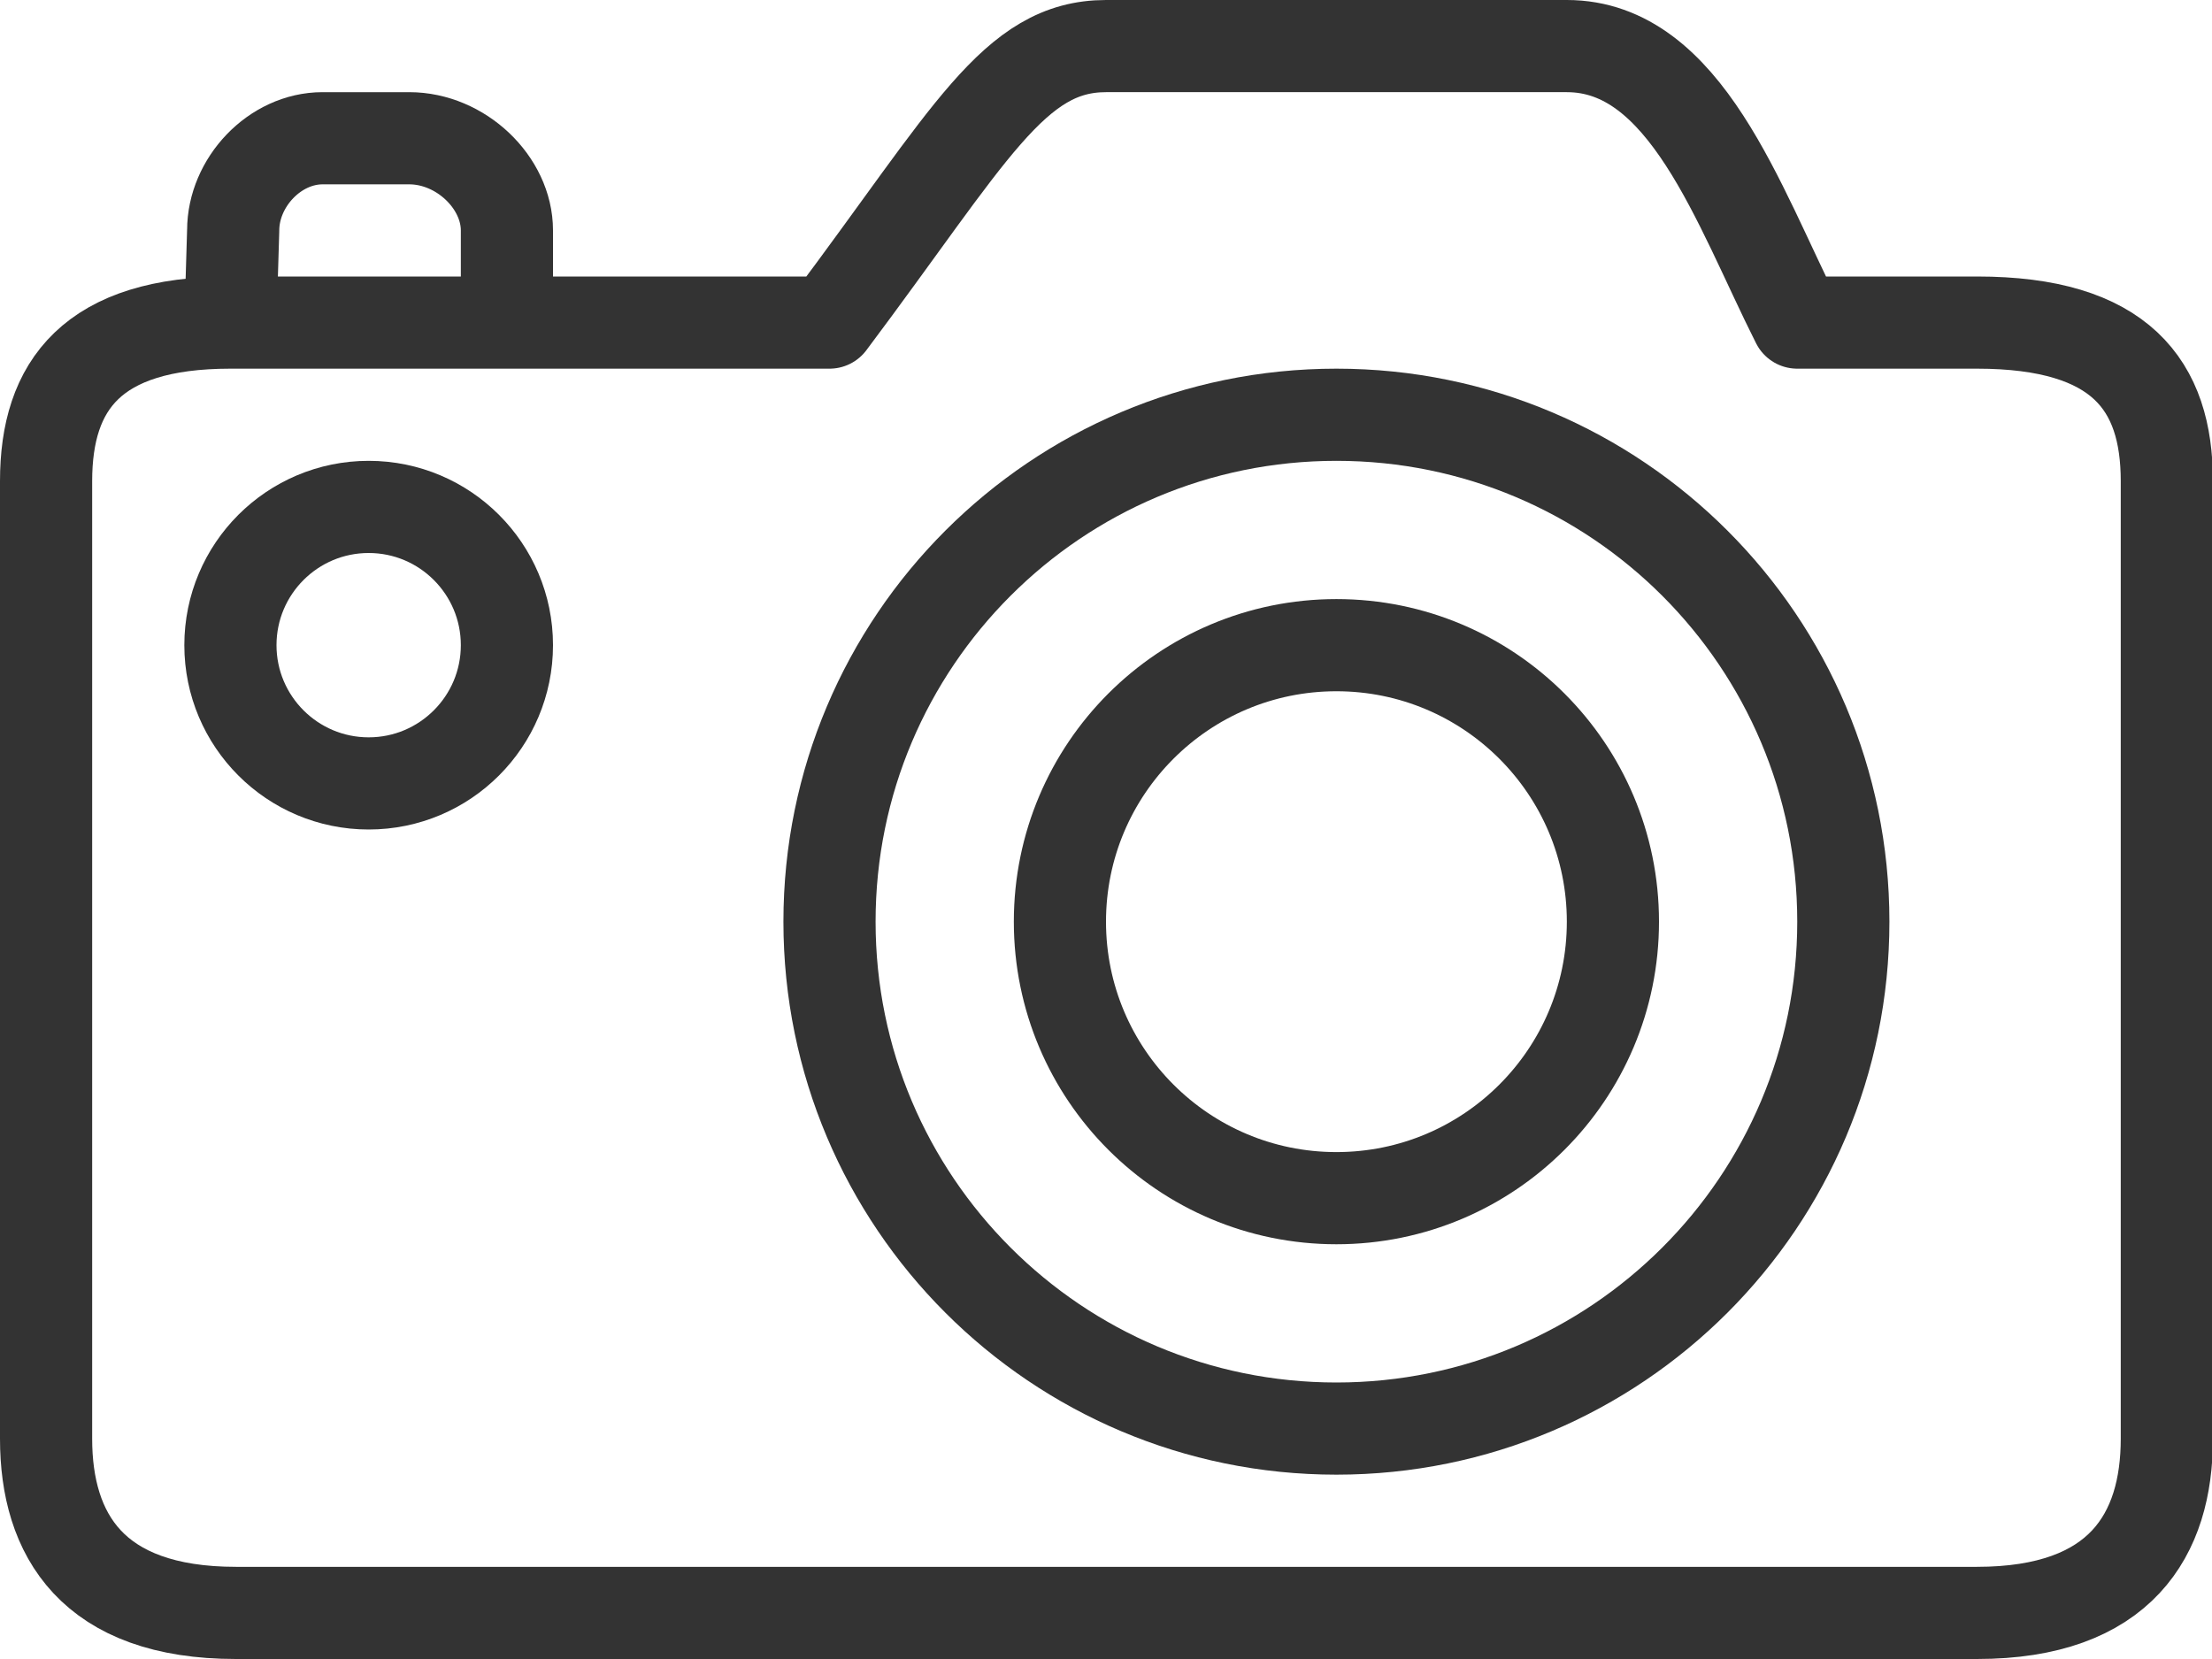 <svg width="24" height="18" viewBox="0 0 24 18" fill="none" xmlns="http://www.w3.org/2000/svg">
<g clip-path="url(#clip0_453_407)">
<path d="M2.5 3.5L2.53 2.5C2.53 1.98 2.98 1.5 3.5 1.5H4.44C5 1.5 5.5 1.98 5.5 2.5V3.5" stroke="#333333" stroke-linejoin="round"/>
<path d="M19.5 3.5C18.86 2.23 18.29 0.5 17 0.5H12C11 0.5 10.53 1.46 9 3.5H2.5C1 3.5 0.5 4.18 0.5 5.22V15.61C0.5 16.65 1 17.5 2.56 17.5H21.45C23.01 17.5 23.51 16.65 23.51 15.61V5.22C23.51 4.18 23.01 3.5 21.45 3.5H19.51H19.5Z" stroke="#333333" stroke-linejoin="round"/>
<path d="M14.5 15.5C17.538 15.5 20 13.038 20 10C20 6.962 17.538 4.5 14.5 4.5C11.462 4.5 9 6.962 9 10C9 13.038 11.462 15.5 14.5 15.5Z" stroke="#333333" stroke-linejoin="round"/>
<path d="M14.5 13C16.157 13 17.5 11.657 17.5 10C17.5 8.343 16.157 7 14.5 7C12.843 7 11.5 8.343 11.5 10C11.5 11.657 12.843 13 14.5 13Z" stroke="#333333" stroke-linejoin="round"/>
<path d="M4 8.5C4.828 8.5 5.5 7.828 5.5 7C5.5 6.172 4.828 5.5 4 5.5C3.172 5.5 2.5 6.172 2.5 7C2.5 7.828 3.172 8.5 4 8.5Z" stroke="#333333" stroke-linejoin="round"/>
</g>
<defs>
<clipPath id="clip0_453_407">
<rect width="24" height="18" fill="white"/>
</clipPath>
</defs>
</svg>

